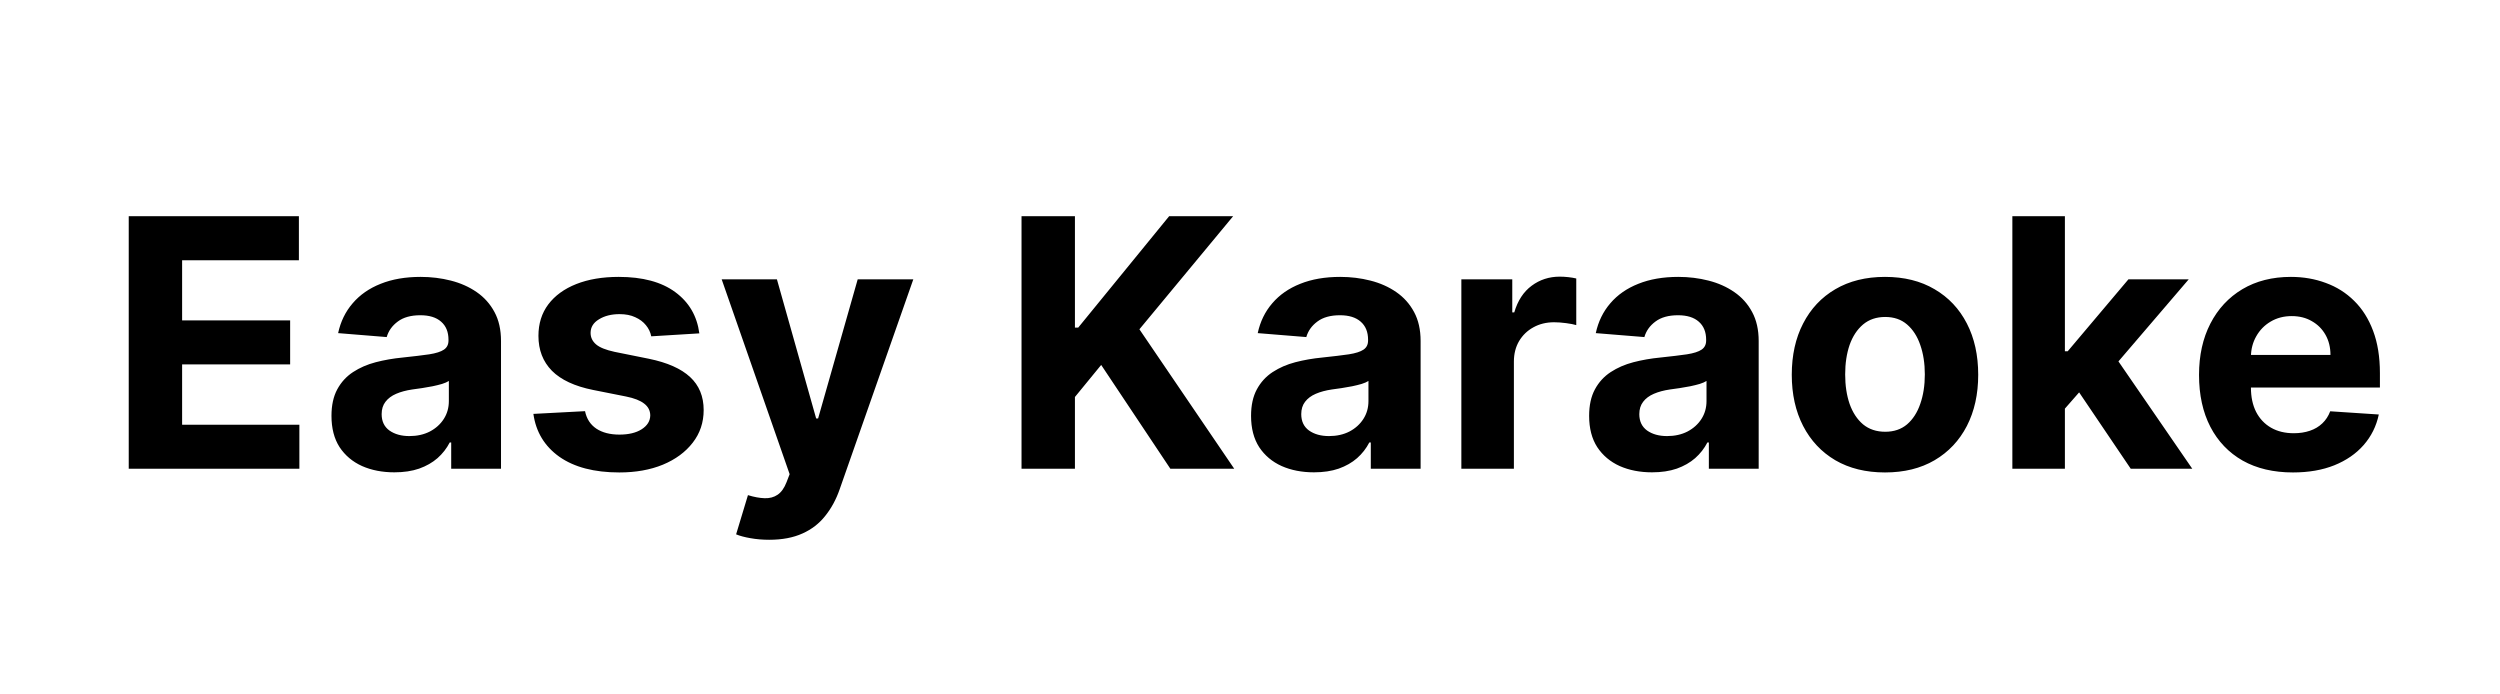 <svg width="144" height="40" viewBox="0 0 144 40" fill="none" xmlns="http://www.w3.org/2000/svg">
<path d="M7.415 27V12.454H17.216V14.99H10.49V18.456H16.712V20.991H10.49V24.465H17.244V27H7.415ZM22.715 27.206C22.019 27.206 21.398 27.085 20.854 26.844C20.309 26.598 19.878 26.235 19.561 25.757C19.249 25.274 19.093 24.673 19.093 23.953C19.093 23.347 19.204 22.838 19.426 22.426C19.649 22.014 19.952 21.683 20.335 21.432C20.719 21.181 21.154 20.991 21.642 20.864C22.135 20.736 22.651 20.646 23.191 20.594C23.825 20.527 24.336 20.466 24.725 20.409C25.113 20.348 25.395 20.258 25.57 20.139C25.745 20.021 25.833 19.846 25.833 19.614V19.571C25.833 19.121 25.691 18.773 25.406 18.527C25.127 18.281 24.729 18.158 24.213 18.158C23.669 18.158 23.235 18.278 22.913 18.52C22.592 18.757 22.378 19.055 22.274 19.415L19.476 19.188C19.618 18.525 19.897 17.952 20.314 17.469C20.731 16.981 21.268 16.607 21.926 16.347C22.589 16.081 23.356 15.949 24.227 15.949C24.834 15.949 25.413 16.02 25.968 16.162C26.526 16.304 27.021 16.524 27.452 16.822C27.887 17.121 28.231 17.504 28.482 17.973C28.733 18.437 28.858 18.993 28.858 19.642V27H25.989V25.487H25.904C25.728 25.828 25.494 26.129 25.201 26.389C24.907 26.645 24.554 26.846 24.142 26.993C23.73 27.135 23.254 27.206 22.715 27.206ZM23.581 25.118C24.026 25.118 24.419 25.03 24.76 24.855C25.101 24.675 25.369 24.434 25.563 24.131C25.757 23.828 25.854 23.484 25.854 23.101V21.943C25.759 22.005 25.629 22.062 25.463 22.114C25.302 22.161 25.12 22.206 24.916 22.249C24.713 22.287 24.509 22.322 24.306 22.355C24.102 22.384 23.917 22.41 23.752 22.433C23.396 22.485 23.086 22.568 22.821 22.682C22.556 22.796 22.35 22.949 22.203 23.143C22.056 23.333 21.983 23.57 21.983 23.854C21.983 24.266 22.132 24.581 22.431 24.798C22.734 25.011 23.117 25.118 23.581 25.118ZM40.282 19.202L37.512 19.372C37.465 19.135 37.363 18.922 37.207 18.733C37.051 18.539 36.845 18.385 36.589 18.271C36.338 18.153 36.037 18.094 35.687 18.094C35.218 18.094 34.823 18.193 34.501 18.392C34.179 18.586 34.018 18.847 34.018 19.173C34.018 19.434 34.122 19.654 34.33 19.834C34.539 20.014 34.896 20.158 35.403 20.267L37.377 20.665C38.438 20.883 39.229 21.233 39.749 21.716C40.27 22.199 40.531 22.833 40.531 23.619C40.531 24.334 40.32 24.962 39.899 25.501C39.482 26.041 38.909 26.463 38.18 26.766C37.455 27.064 36.62 27.213 35.673 27.213C34.229 27.213 33.078 26.912 32.221 26.311C31.369 25.705 30.869 24.881 30.723 23.84L33.698 23.683C33.788 24.124 34.006 24.46 34.352 24.692C34.697 24.919 35.14 25.033 35.68 25.033C36.21 25.033 36.636 24.931 36.958 24.727C37.285 24.519 37.451 24.251 37.455 23.925C37.451 23.65 37.335 23.425 37.107 23.25C36.88 23.07 36.53 22.933 36.056 22.838L34.167 22.462C33.102 22.249 32.309 21.879 31.788 21.354C31.272 20.828 31.014 20.158 31.014 19.344C31.014 18.643 31.203 18.039 31.582 17.533C31.965 17.026 32.503 16.635 33.194 16.361C33.89 16.086 34.705 15.949 35.637 15.949C37.015 15.949 38.099 16.24 38.89 16.822C39.685 17.405 40.15 18.198 40.282 19.202ZM44.304 31.091C43.92 31.091 43.56 31.06 43.224 30.999C42.893 30.942 42.618 30.868 42.4 30.778L43.082 28.52C43.437 28.629 43.757 28.688 44.041 28.697C44.33 28.707 44.578 28.641 44.787 28.499C45 28.357 45.173 28.115 45.305 27.774L45.483 27.312L41.569 16.091H44.751L47.01 24.102H47.123L49.403 16.091H52.606L48.366 28.179C48.163 28.766 47.886 29.277 47.535 29.713C47.19 30.153 46.752 30.492 46.221 30.729C45.691 30.97 45.052 31.091 44.304 31.091ZM58.84 27V12.454H61.916V18.868H62.107L67.342 12.454H71.028L65.63 18.967L71.092 27H67.413L63.428 21.02L61.916 22.866V27H58.84ZM75.683 27.206C74.987 27.206 74.367 27.085 73.823 26.844C73.278 26.598 72.847 26.235 72.53 25.757C72.218 25.274 72.061 24.673 72.061 23.953C72.061 23.347 72.172 22.838 72.395 22.426C72.618 22.014 72.921 21.683 73.304 21.432C73.688 21.181 74.123 20.991 74.611 20.864C75.103 20.736 75.62 20.646 76.159 20.594C76.794 20.527 77.305 20.466 77.693 20.409C78.082 20.348 78.363 20.258 78.538 20.139C78.714 20.021 78.801 19.846 78.801 19.614V19.571C78.801 19.121 78.659 18.773 78.375 18.527C78.096 18.281 77.698 18.158 77.182 18.158C76.638 18.158 76.204 18.278 75.882 18.52C75.56 18.757 75.347 19.055 75.243 19.415L72.445 19.188C72.587 18.525 72.866 17.952 73.283 17.469C73.7 16.981 74.237 16.607 74.895 16.347C75.558 16.081 76.325 15.949 77.196 15.949C77.802 15.949 78.382 16.02 78.936 16.162C79.495 16.304 79.99 16.524 80.421 16.822C80.856 17.121 81.2 17.504 81.451 17.973C81.701 18.437 81.827 18.993 81.827 19.642V27H78.958V25.487H78.872C78.697 25.828 78.463 26.129 78.169 26.389C77.876 26.645 77.523 26.846 77.111 26.993C76.699 27.135 76.223 27.206 75.683 27.206ZM76.55 25.118C76.995 25.118 77.388 25.03 77.729 24.855C78.07 24.675 78.337 24.434 78.531 24.131C78.726 23.828 78.823 23.484 78.823 23.101V21.943C78.728 22.005 78.598 22.062 78.432 22.114C78.271 22.161 78.089 22.206 77.885 22.249C77.681 22.287 77.478 22.322 77.274 22.355C77.071 22.384 76.886 22.41 76.72 22.433C76.365 22.485 76.055 22.568 75.79 22.682C75.525 22.796 75.319 22.949 75.172 23.143C75.025 23.333 74.952 23.57 74.952 23.854C74.952 24.266 75.101 24.581 75.399 24.798C75.702 25.011 76.086 25.118 76.55 25.118ZM84.174 27V16.091H87.107V17.994H87.221C87.42 17.317 87.754 16.806 88.222 16.46C88.691 16.11 89.231 15.935 89.842 15.935C89.993 15.935 90.157 15.944 90.332 15.963C90.507 15.982 90.661 16.008 90.793 16.041V18.726C90.651 18.683 90.455 18.645 90.204 18.612C89.953 18.579 89.723 18.562 89.515 18.562C89.07 18.562 88.672 18.66 88.322 18.854C87.976 19.043 87.702 19.308 87.498 19.649C87.299 19.99 87.2 20.383 87.2 20.828V27H84.174ZM95.156 27.206C94.46 27.206 93.84 27.085 93.295 26.844C92.751 26.598 92.32 26.235 92.003 25.757C91.69 25.274 91.534 24.673 91.534 23.953C91.534 23.347 91.645 22.838 91.868 22.426C92.09 22.014 92.393 21.683 92.777 21.432C93.16 21.181 93.596 20.991 94.084 20.864C94.576 20.736 95.092 20.646 95.632 20.594C96.266 20.527 96.778 20.466 97.166 20.409C97.554 20.348 97.836 20.258 98.011 20.139C98.186 20.021 98.274 19.846 98.274 19.614V19.571C98.274 19.121 98.132 18.773 97.848 18.527C97.569 18.281 97.171 18.158 96.655 18.158C96.11 18.158 95.677 18.278 95.355 18.52C95.033 18.757 94.82 19.055 94.716 19.415L91.917 19.188C92.059 18.525 92.339 17.952 92.755 17.469C93.172 16.981 93.71 16.607 94.368 16.347C95.031 16.081 95.798 15.949 96.669 15.949C97.275 15.949 97.855 16.02 98.409 16.162C98.968 16.304 99.462 16.524 99.893 16.822C100.329 17.121 100.672 17.504 100.923 17.973C101.174 18.437 101.3 18.993 101.3 19.642V27H98.43V25.487H98.345C98.17 25.828 97.935 26.129 97.642 26.389C97.348 26.645 96.996 26.846 96.584 26.993C96.172 27.135 95.696 27.206 95.156 27.206ZM96.022 25.118C96.468 25.118 96.861 25.03 97.201 24.855C97.542 24.675 97.81 24.434 98.004 24.131C98.198 23.828 98.295 23.484 98.295 23.101V21.943C98.201 22.005 98.07 22.062 97.905 22.114C97.744 22.161 97.561 22.206 97.358 22.249C97.154 22.287 96.951 22.322 96.747 22.355C96.543 22.384 96.359 22.41 96.193 22.433C95.838 22.485 95.528 22.568 95.263 22.682C94.998 22.796 94.791 22.949 94.645 23.143C94.498 23.333 94.424 23.57 94.424 23.854C94.424 24.266 94.574 24.581 94.872 24.798C95.175 25.011 95.558 25.118 96.022 25.118ZM108.576 27.213C107.473 27.213 106.519 26.979 105.714 26.51C104.913 26.037 104.296 25.378 103.86 24.535C103.424 23.688 103.206 22.706 103.206 21.588C103.206 20.461 103.424 19.476 103.86 18.634C104.296 17.786 104.913 17.128 105.714 16.659C106.519 16.186 107.473 15.949 108.576 15.949C109.679 15.949 110.631 16.186 111.431 16.659C112.236 17.128 112.856 17.786 113.292 18.634C113.727 19.476 113.945 20.461 113.945 21.588C113.945 22.706 113.727 23.688 113.292 24.535C112.856 25.378 112.236 26.037 111.431 26.51C110.631 26.979 109.679 27.213 108.576 27.213ZM108.59 24.869C109.092 24.869 109.511 24.727 109.847 24.443C110.183 24.154 110.437 23.761 110.607 23.264C110.782 22.767 110.87 22.201 110.87 21.567C110.87 20.932 110.782 20.366 110.607 19.869C110.437 19.372 110.183 18.979 109.847 18.69C109.511 18.401 109.092 18.257 108.59 18.257C108.083 18.257 107.657 18.401 107.312 18.69C106.971 18.979 106.713 19.372 106.537 19.869C106.367 20.366 106.282 20.932 106.282 21.567C106.282 22.201 106.367 22.767 106.537 23.264C106.713 23.761 106.971 24.154 107.312 24.443C107.657 24.727 108.083 24.869 108.59 24.869ZM118.654 23.861L118.661 20.232H119.101L122.596 16.091H126.069L121.374 21.574H120.657L118.654 23.861ZM115.912 27V12.454H118.938V27H115.912ZM122.731 27L119.52 22.249L121.537 20.111L126.275 27H122.731ZM132.075 27.213C130.953 27.213 129.987 26.986 129.178 26.531C128.373 26.072 127.753 25.423 127.317 24.585C126.881 23.742 126.664 22.746 126.664 21.595C126.664 20.473 126.881 19.488 127.317 18.641C127.753 17.793 128.366 17.133 129.156 16.659C129.952 16.186 130.885 15.949 131.955 15.949C132.674 15.949 133.344 16.065 133.965 16.297C134.59 16.524 135.134 16.867 135.598 17.327C136.067 17.786 136.432 18.364 136.692 19.06C136.952 19.751 137.083 20.561 137.083 21.489V22.32H127.871V20.445H134.235C134.235 20.009 134.14 19.623 133.95 19.287C133.761 18.951 133.498 18.688 133.162 18.499C132.831 18.305 132.445 18.207 132.004 18.207C131.545 18.207 131.138 18.314 130.783 18.527C130.432 18.735 130.158 19.017 129.959 19.372C129.76 19.723 129.658 20.113 129.654 20.544V22.327C129.654 22.866 129.753 23.333 129.952 23.726C130.155 24.119 130.442 24.422 130.811 24.635C131.181 24.848 131.619 24.954 132.125 24.954C132.461 24.954 132.769 24.907 133.048 24.812C133.328 24.718 133.567 24.576 133.766 24.386C133.965 24.197 134.116 23.965 134.22 23.69L137.019 23.875C136.877 24.547 136.585 25.134 136.145 25.636C135.709 26.134 135.146 26.522 134.455 26.801C133.768 27.076 132.975 27.213 132.075 27.213Z" fill="black"/>
</svg>

